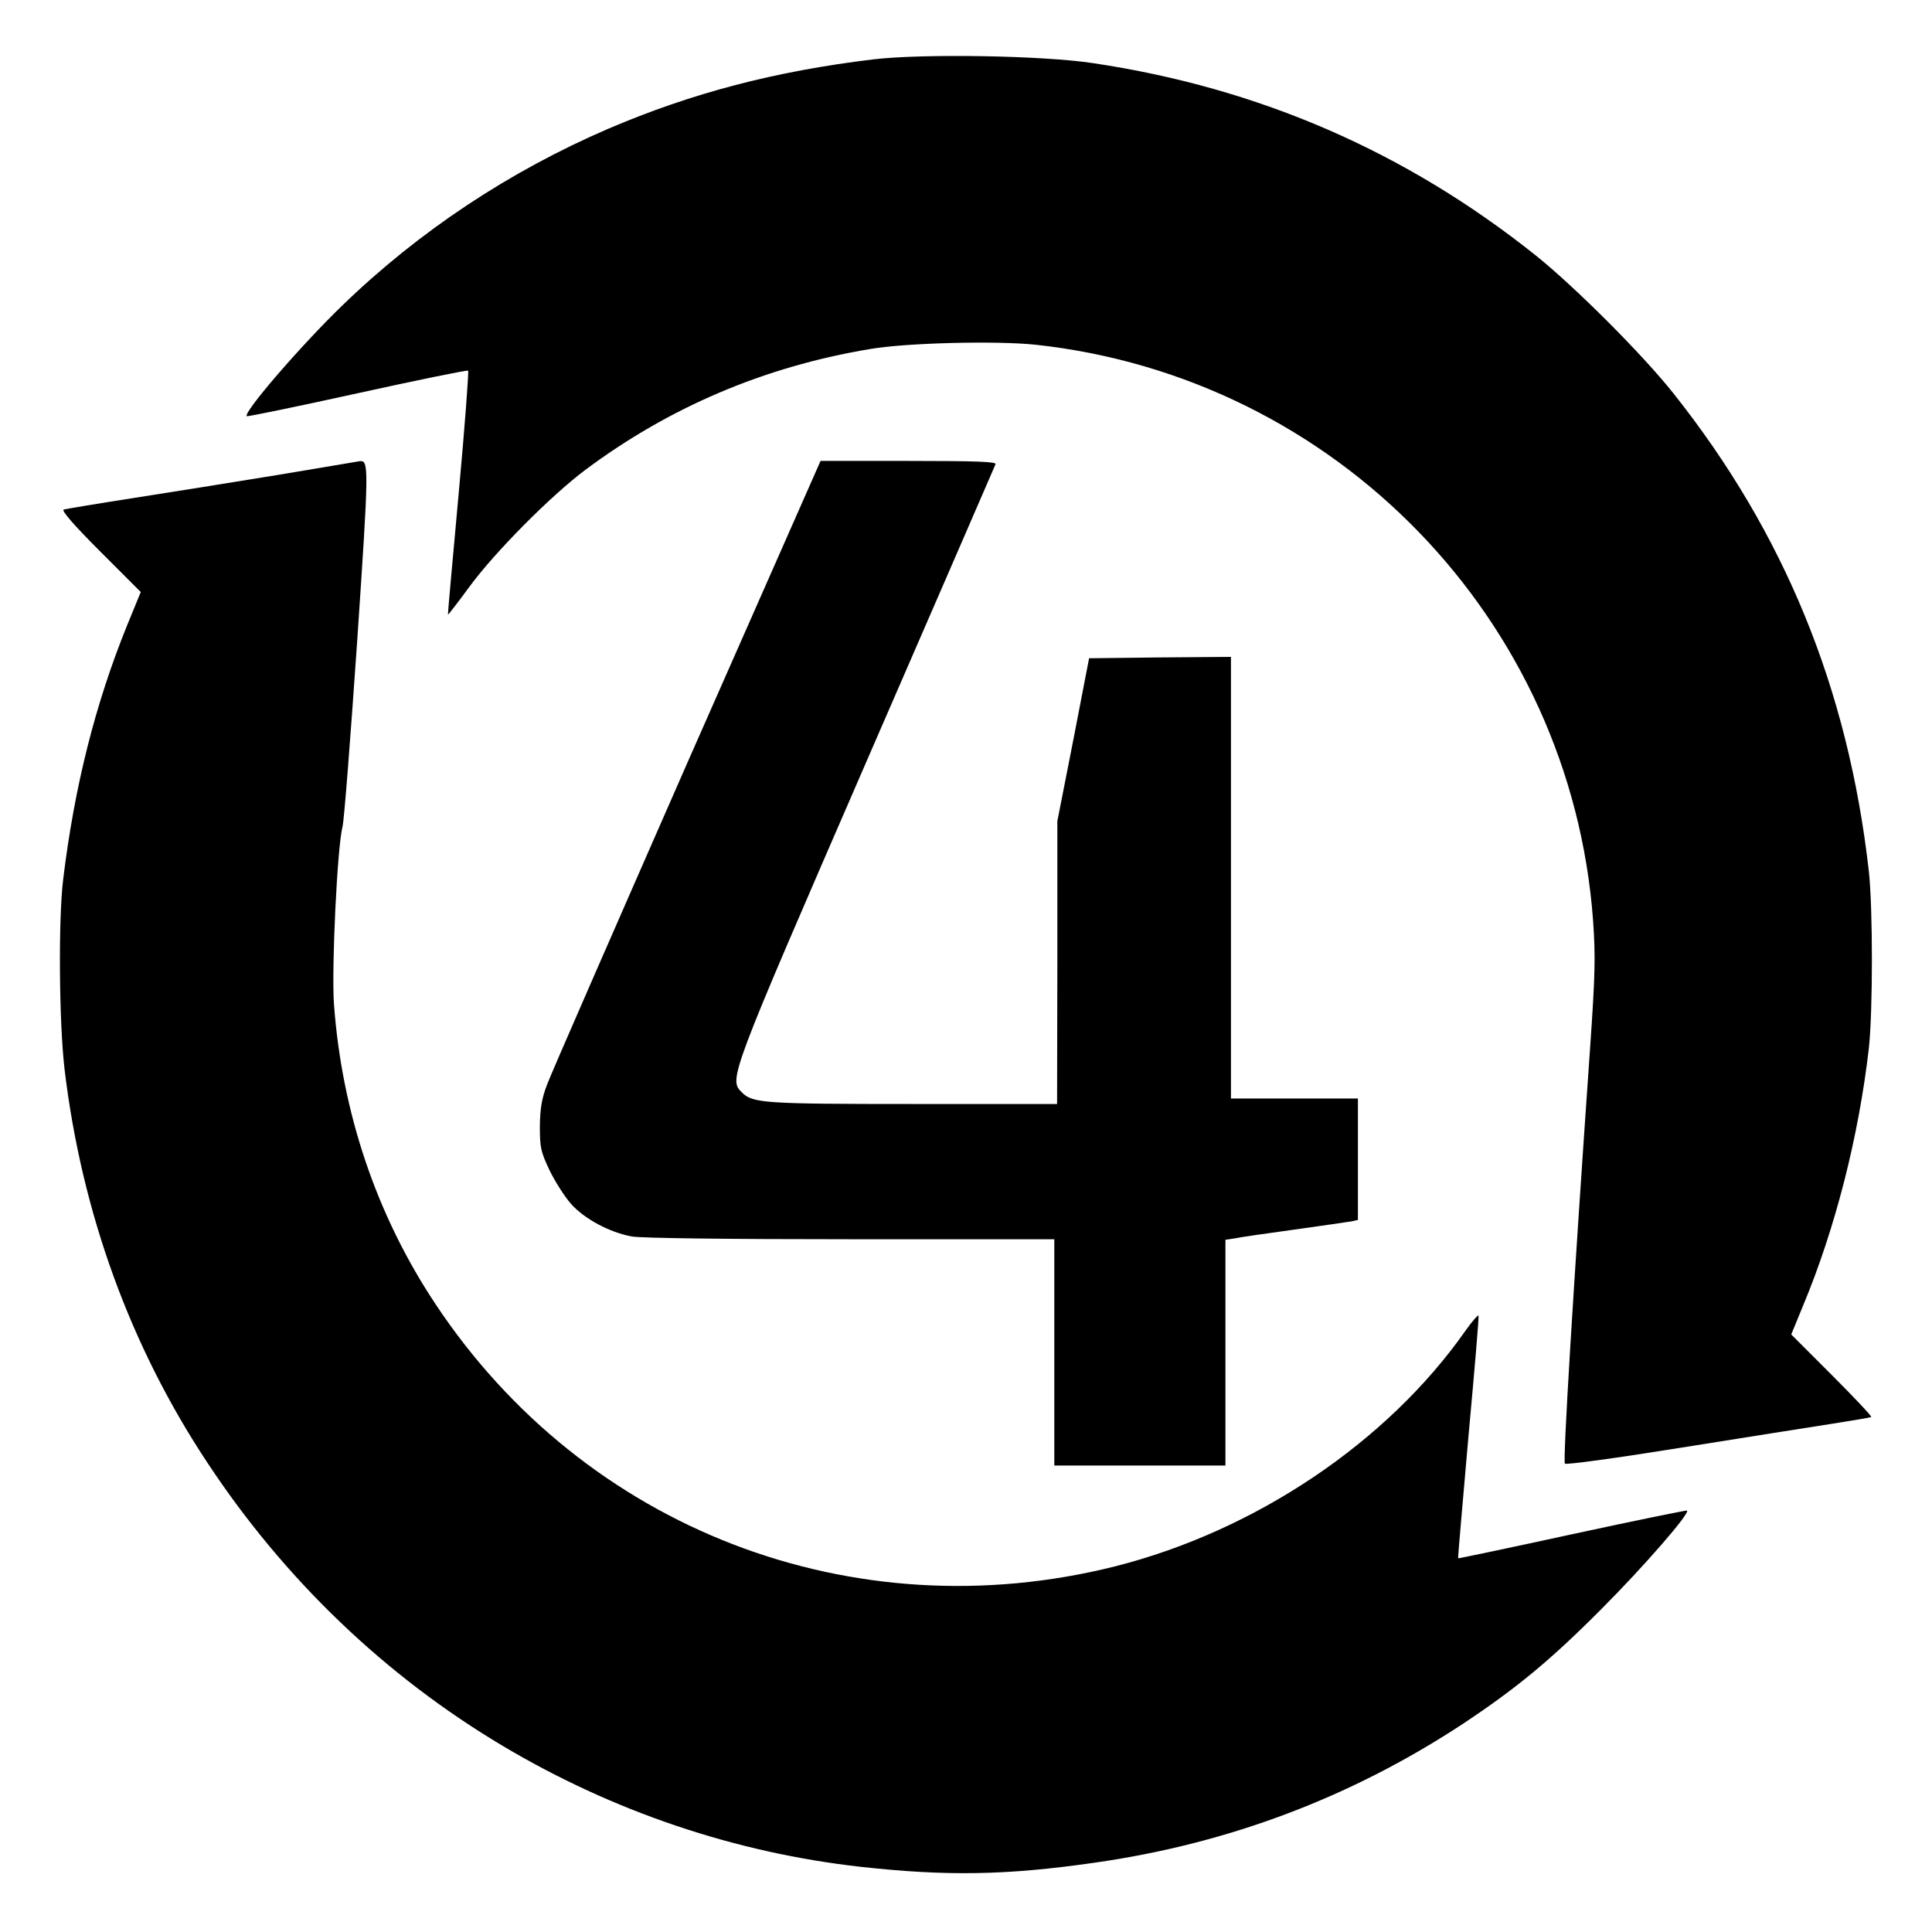 <?xml version="1.0" standalone="no"?>
<!DOCTYPE svg PUBLIC "-//W3C//DTD SVG 20010904//EN"
 "http://www.w3.org/TR/2001/REC-SVG-20010904/DTD/svg10.dtd">
<svg version="1.0" xmlns="http://www.w3.org/2000/svg"
 width="700pt" height="700pt" viewBox="0 0 700 700"
 preserveAspectRatio="xMidYMid meet">
<g transform="translate(0,700) scale(0.1,-0.1)"
fill="#000000" stroke="none">
<path d="M3165 6785 c-357 -43 -658 -122 -960 -251 -360 -155 -687 -372 -965
-641 -148 -143 -359 -387 -346 -401 3 -2 183 35 401 83 218 48 399 85 401 82
3 -3 -12 -203 -34 -444 -22 -241 -40 -439 -39 -440 1 -1 36 44 77 100 93 127
295 330 420 424 304 227 648 374 1030 438 131 23 460 31 602 16 1089 -118
1940 -996 2020 -2086 9 -130 8 -193 -11 -465 -61 -873 -99 -1496 -91 -1503 4
-5 192 21 416 57 225 36 472 75 549 87 77 12 142 23 145 25 2 3 -62 71 -143
152 l-147 147 44 107 c116 279 200 609 237 928 15 132 15 513 0 645 -75 660
-306 1224 -708 1730 -111 140 -356 385 -498 499 -471 376 -1002 607 -1603 697
-182 28 -619 35 -797 14z"/>
<path d="M1005 5279 c-159 -26 -396 -64 -525 -84 -129 -20 -241 -39 -249 -41
-10 -3 36 -56 132 -152 l147 -147 -50 -122 c-115 -284 -190 -582 -231 -918
-18 -145 -15 -521 5 -690 62 -518 238 -1004 519 -1427 279 -422 644 -771 1069
-1024 400 -238 842 -387 1298 -438 309 -34 526 -31 845 15 487 69 933 238
1338 505 191 127 315 229 498 413 154 154 327 353 311 358 -4 1 -191 -37 -417
-86 -225 -49 -411 -88 -412 -87 -1 1 16 197 37 436 22 239 39 438 37 443 -1 5
-23 -20 -47 -54 -284 -405 -761 -725 -1269 -854 -951 -239 -1922 135 -2463
950 -214 322 -339 693 -368 1087 -9 133 12 568 31 643 6 22 29 323 53 670 43
637 43 658 9 654 -4 -1 -138 -23 -298 -50z"/>
<path d="M2489 4233 c-265 -604 -494 -1127 -507 -1163 -19 -50 -25 -85 -26
-150 0 -78 3 -92 35 -160 20 -41 55 -96 78 -122 48 -54 139 -103 220 -118 33
-6 340 -10 792 -10 l739 0 0 -410 0 -410 310 0 310 0 0 409 0 409 33 5 c17 4
115 18 217 32 102 14 195 28 208 30 l22 5 0 220 0 220 -230 0 -230 0 0 800 0
800 -257 -2 -257 -3 -57 -295 -58 -295 0 -512 -1 -513 -522 0 c-541 0 -581 3
-620 42 -48 48 -48 49 451 1198 255 586 465 1071 468 1078 4 9 -63 12 -315 12
l-319 0 -484 -1097z"/>
</g>
</svg>
